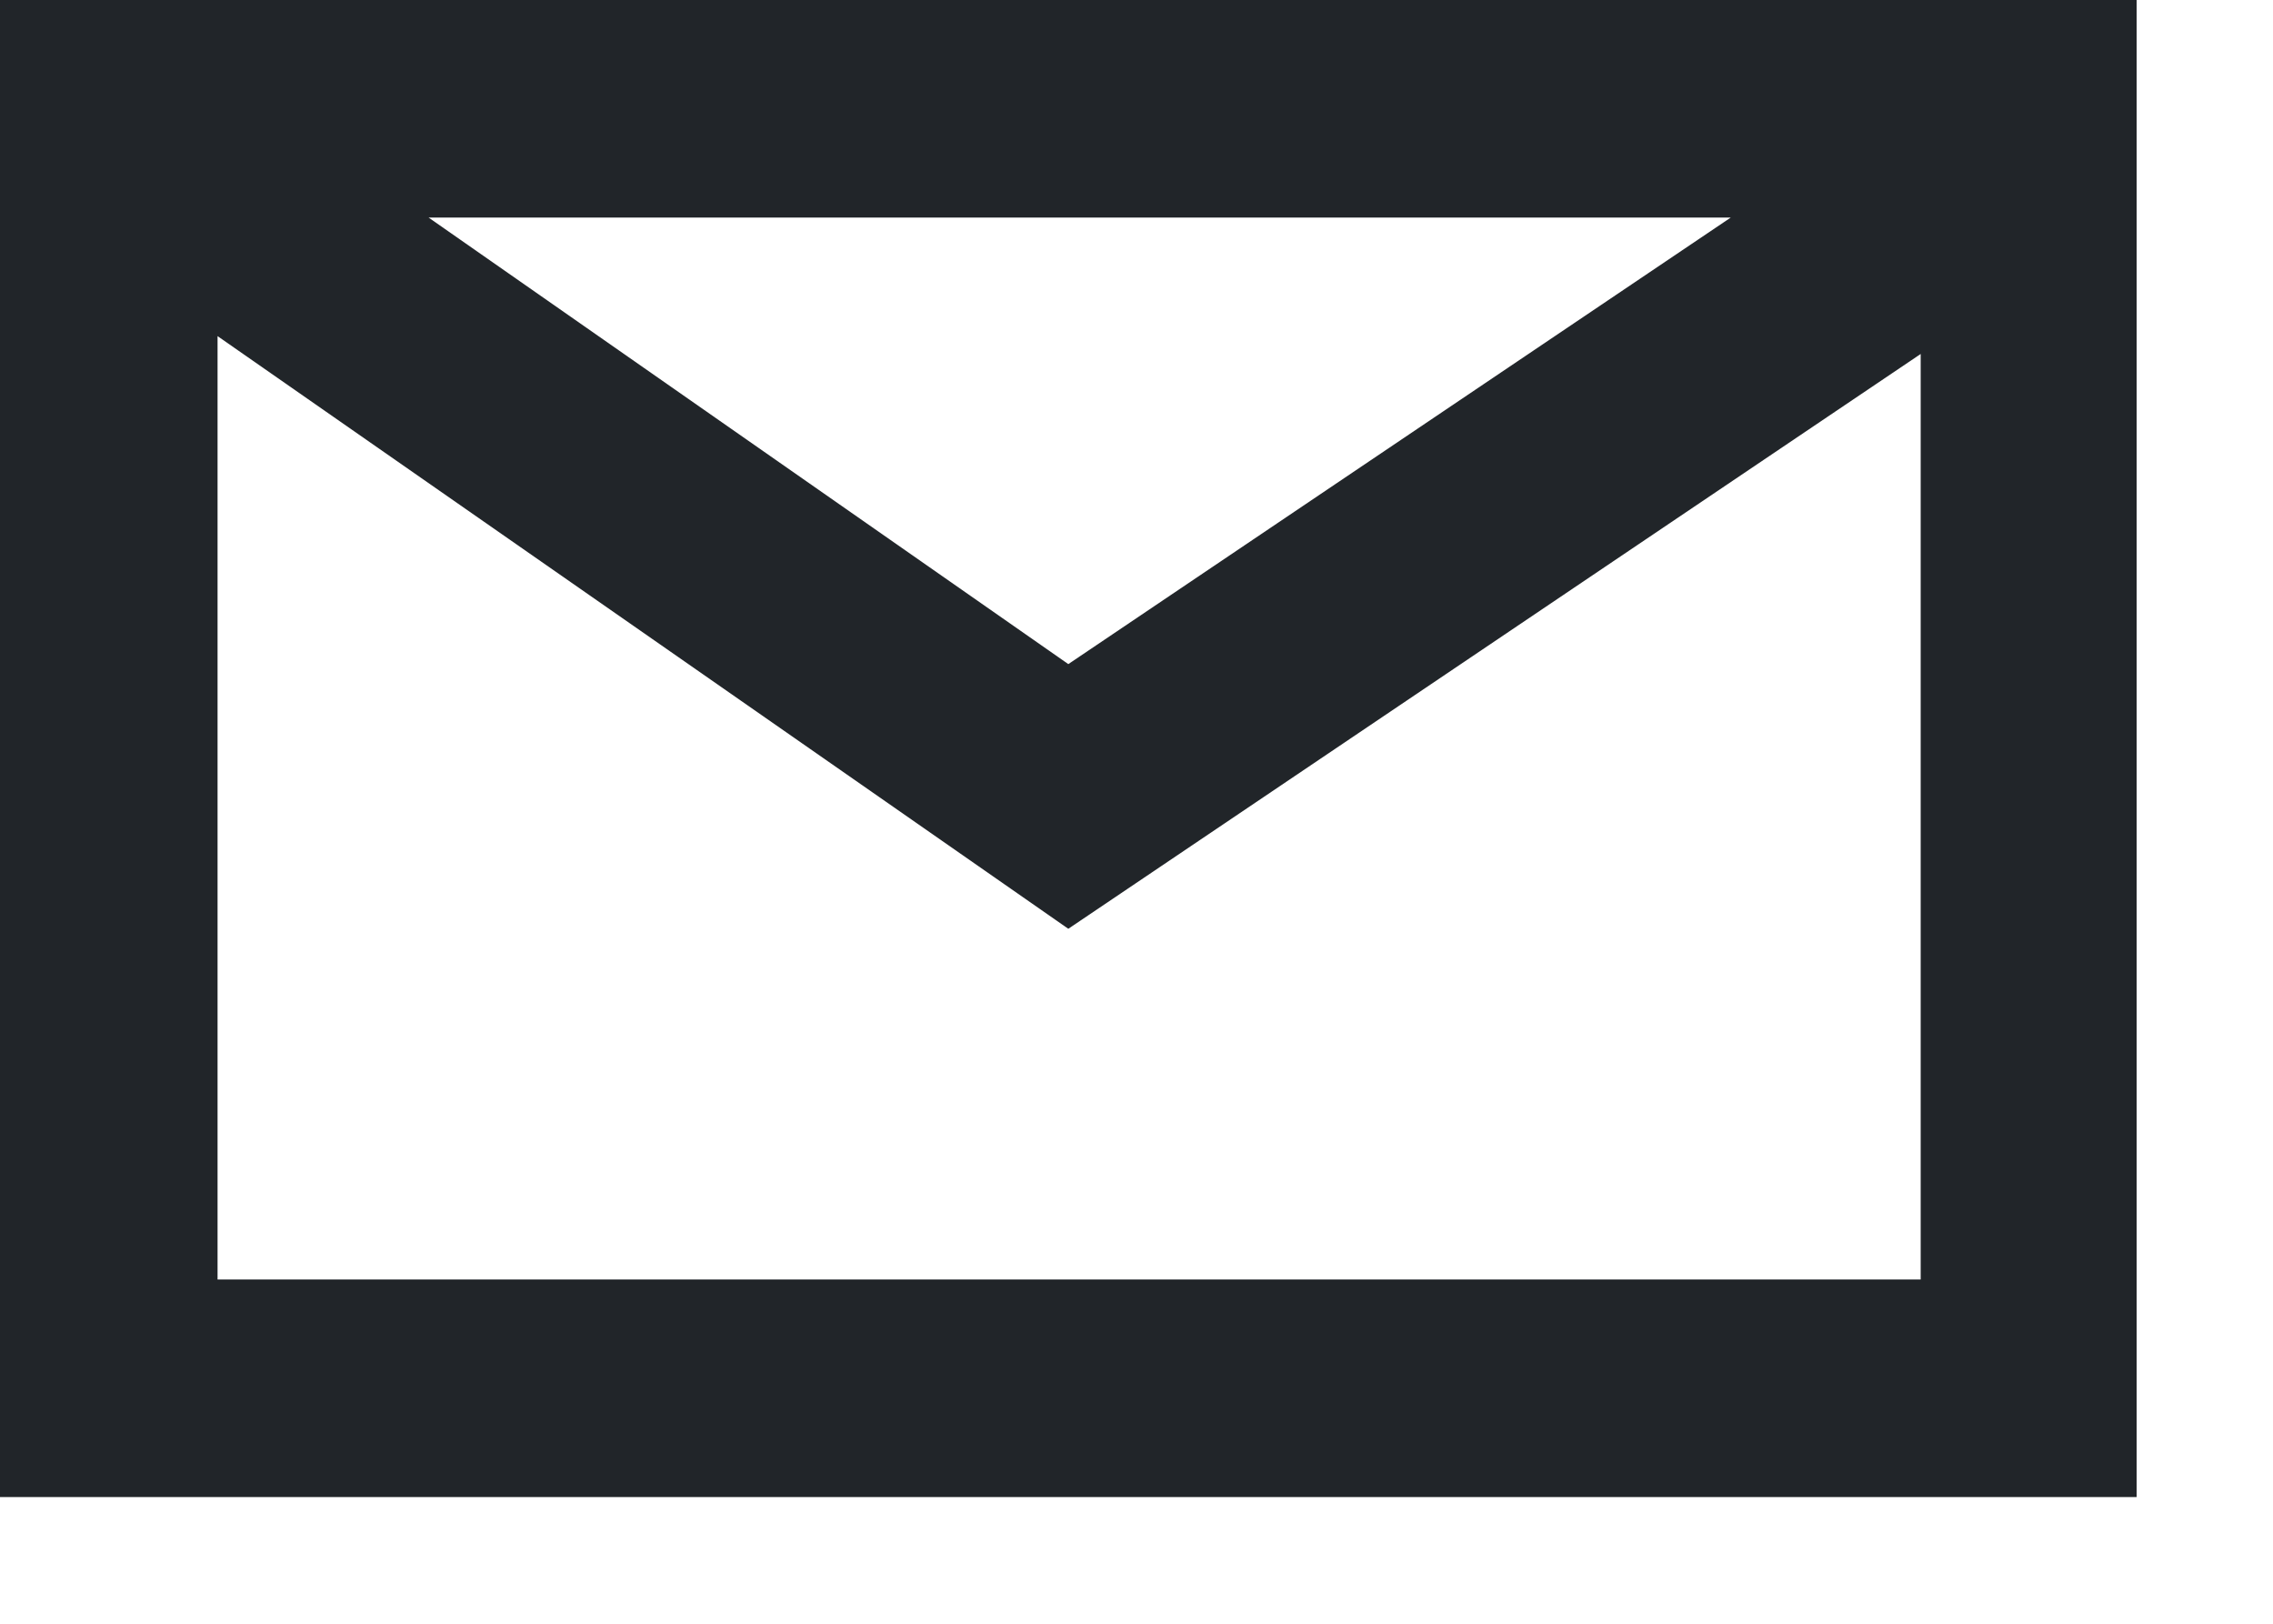 <svg width="14" height="10" viewBox="0 0 14 10" fill="none" xmlns="http://www.w3.org/2000/svg">
<path d="M0 0V9.22H13.16V0H0ZM10.66 1.34L6.58 4.09L2.64 1.34H10.66ZM1.34 7.88V2.07L6.58 5.72L11.83 2.18V7.88H1.34Z" fill="#212529"/>
</svg>
